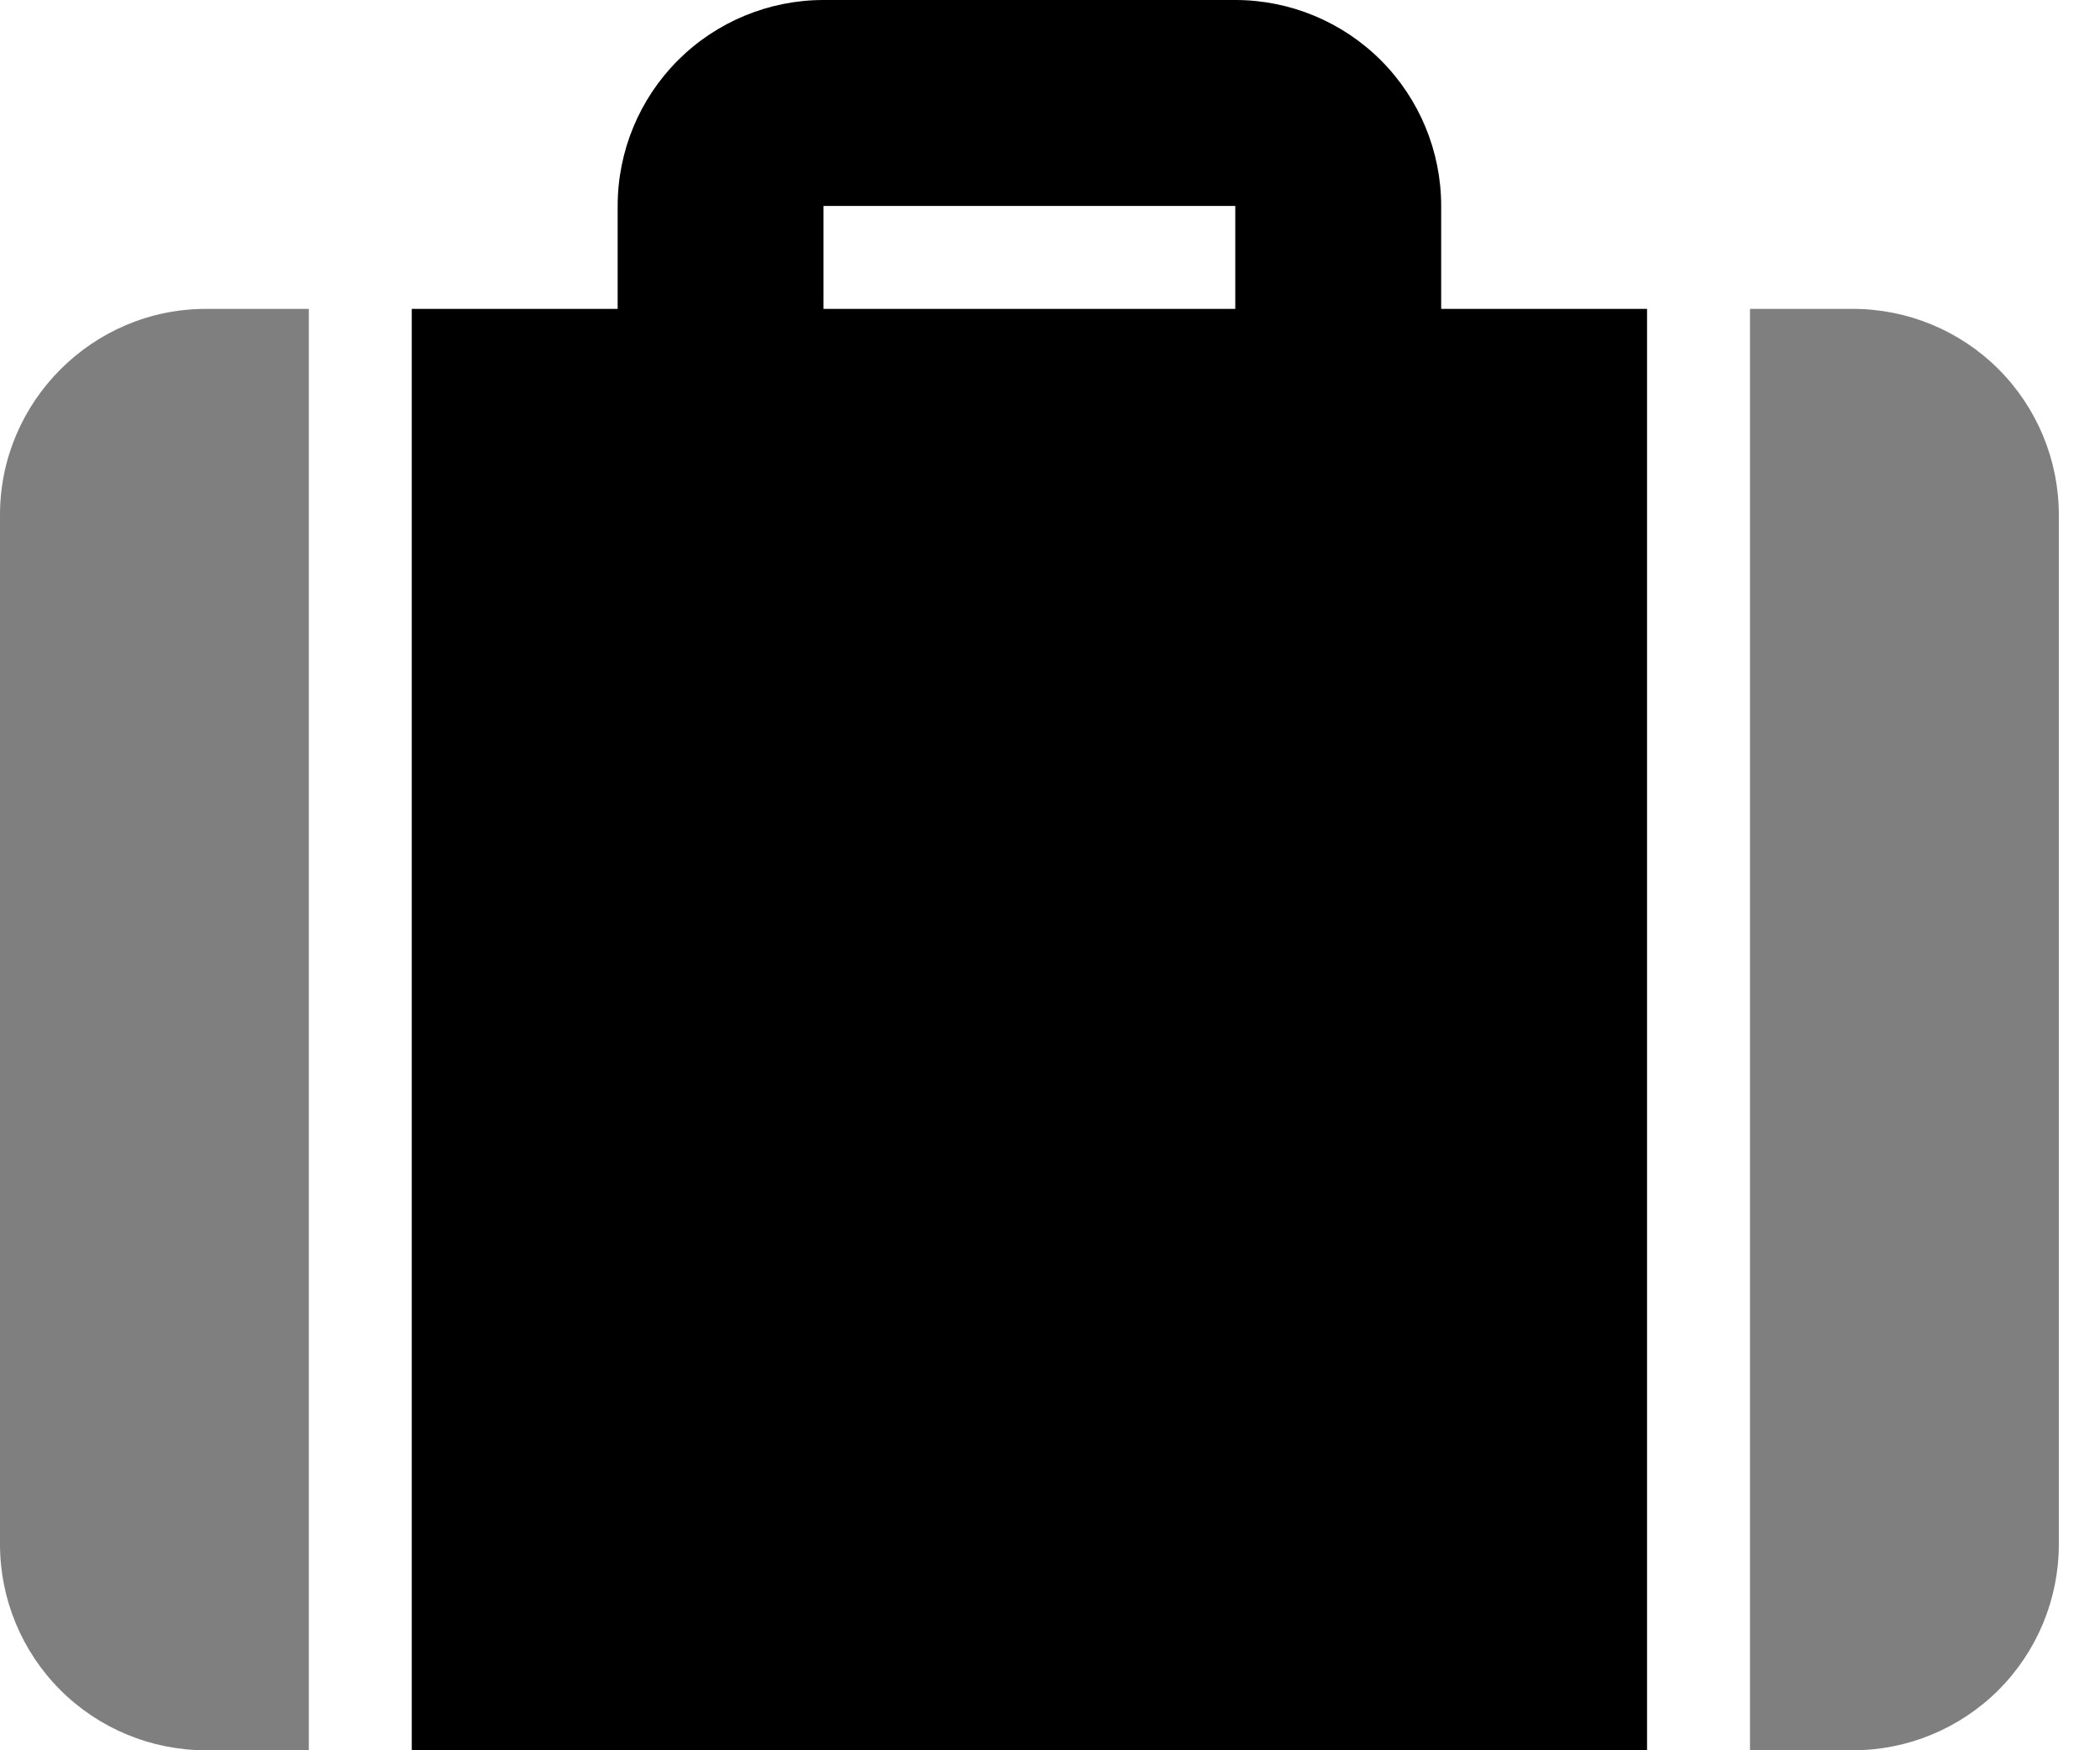 <svg width="48" height="40" viewBox="0 0 48 40" fill="none" xmlns="http://www.w3.org/2000/svg">
<path d="M40 7.059H42.353C43.601 7.059 44.798 7.555 45.681 8.437C46.563 9.32 47.059 10.517 47.059 11.765V35.294C47.059 36.542 46.563 37.739 45.681 38.622C44.798 39.504 43.601 40 42.353 40H40V7.059ZM7.059 7.059V40H4.706C3.458 40 2.261 39.504 1.378 38.622C0.496 37.739 0 36.542 0 35.294V11.765C0 9.176 2.118 7.059 4.706 7.059H7.059Z" fill="black" fill-opacity="0.5"/>
<path fill-rule="evenodd" clip-rule="evenodd" d="M32.941 7.059H37.647V40H9.412V7.059H14.118V4.706C14.118 3.458 14.613 2.261 15.496 1.378C16.378 0.496 17.576 0 18.823 0H28.235C29.483 0 30.68 0.496 31.563 1.378C32.445 2.261 32.941 3.458 32.941 4.706V7.059ZM18.823 4.706V7.059H28.235V4.706H18.823Z" fill="black"/>
</svg>
